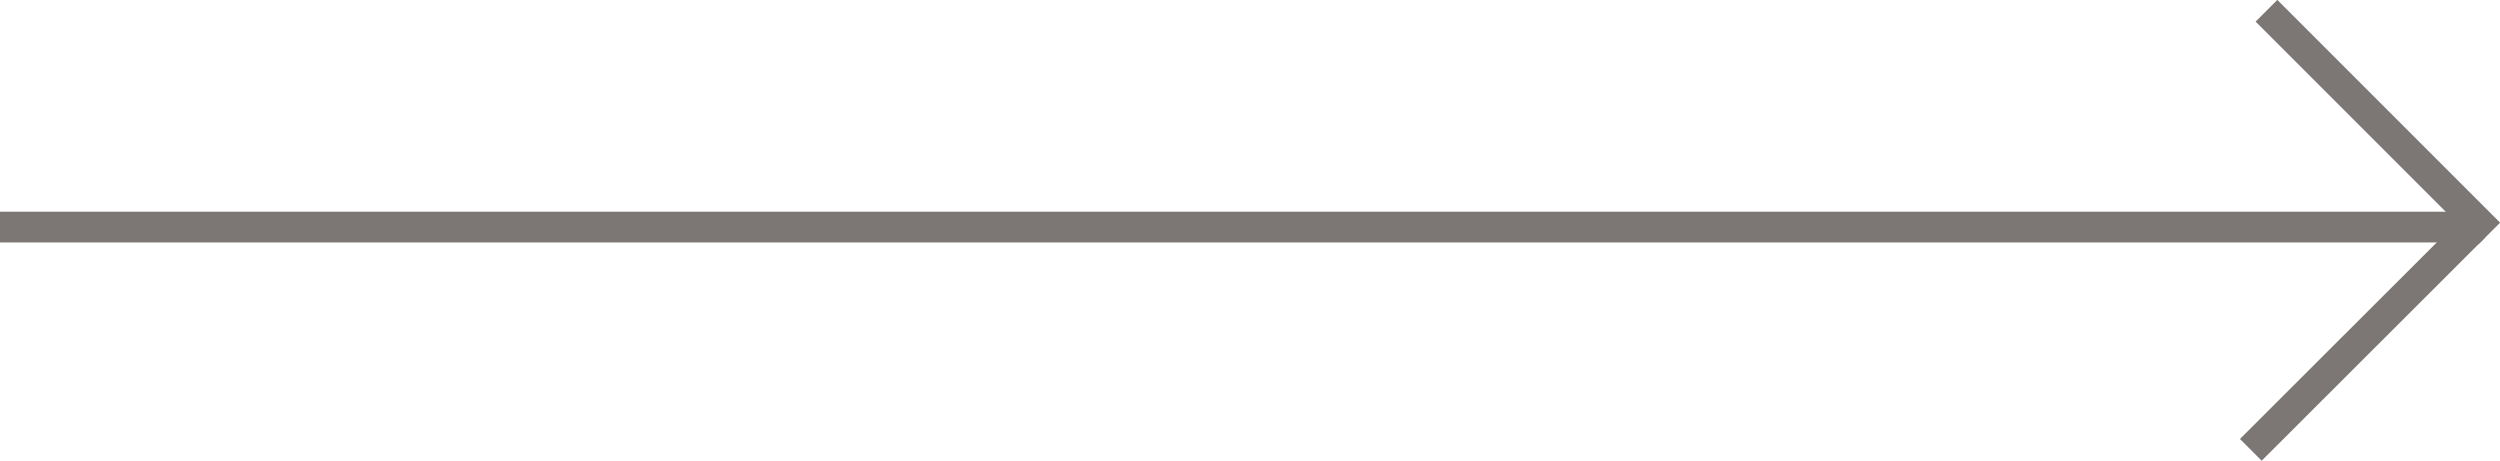 <svg id="Ebene_1" data-name="Ebene 1" xmlns="http://www.w3.org/2000/svg" viewBox="0 0 81.36 14.99"><defs><style>.cls-1{fill:none;stroke:#7c7775;}</style></defs><title>dr-alsen-rastede-swiper-button-next</title><line id="Linie_1" data-name="Linie 1" class="cls-1" y1="7.39" x2="80.23" y2="7.39"/><line id="Linie_2" data-name="Linie 2" class="cls-1" x1="80.52" y1="7.38" x2="73.25" y2="14.64"/><line id="Linie_3" data-name="Linie 3" class="cls-1" x1="73.76" y1="0.35" x2="81.01" y2="7.6"/></svg>